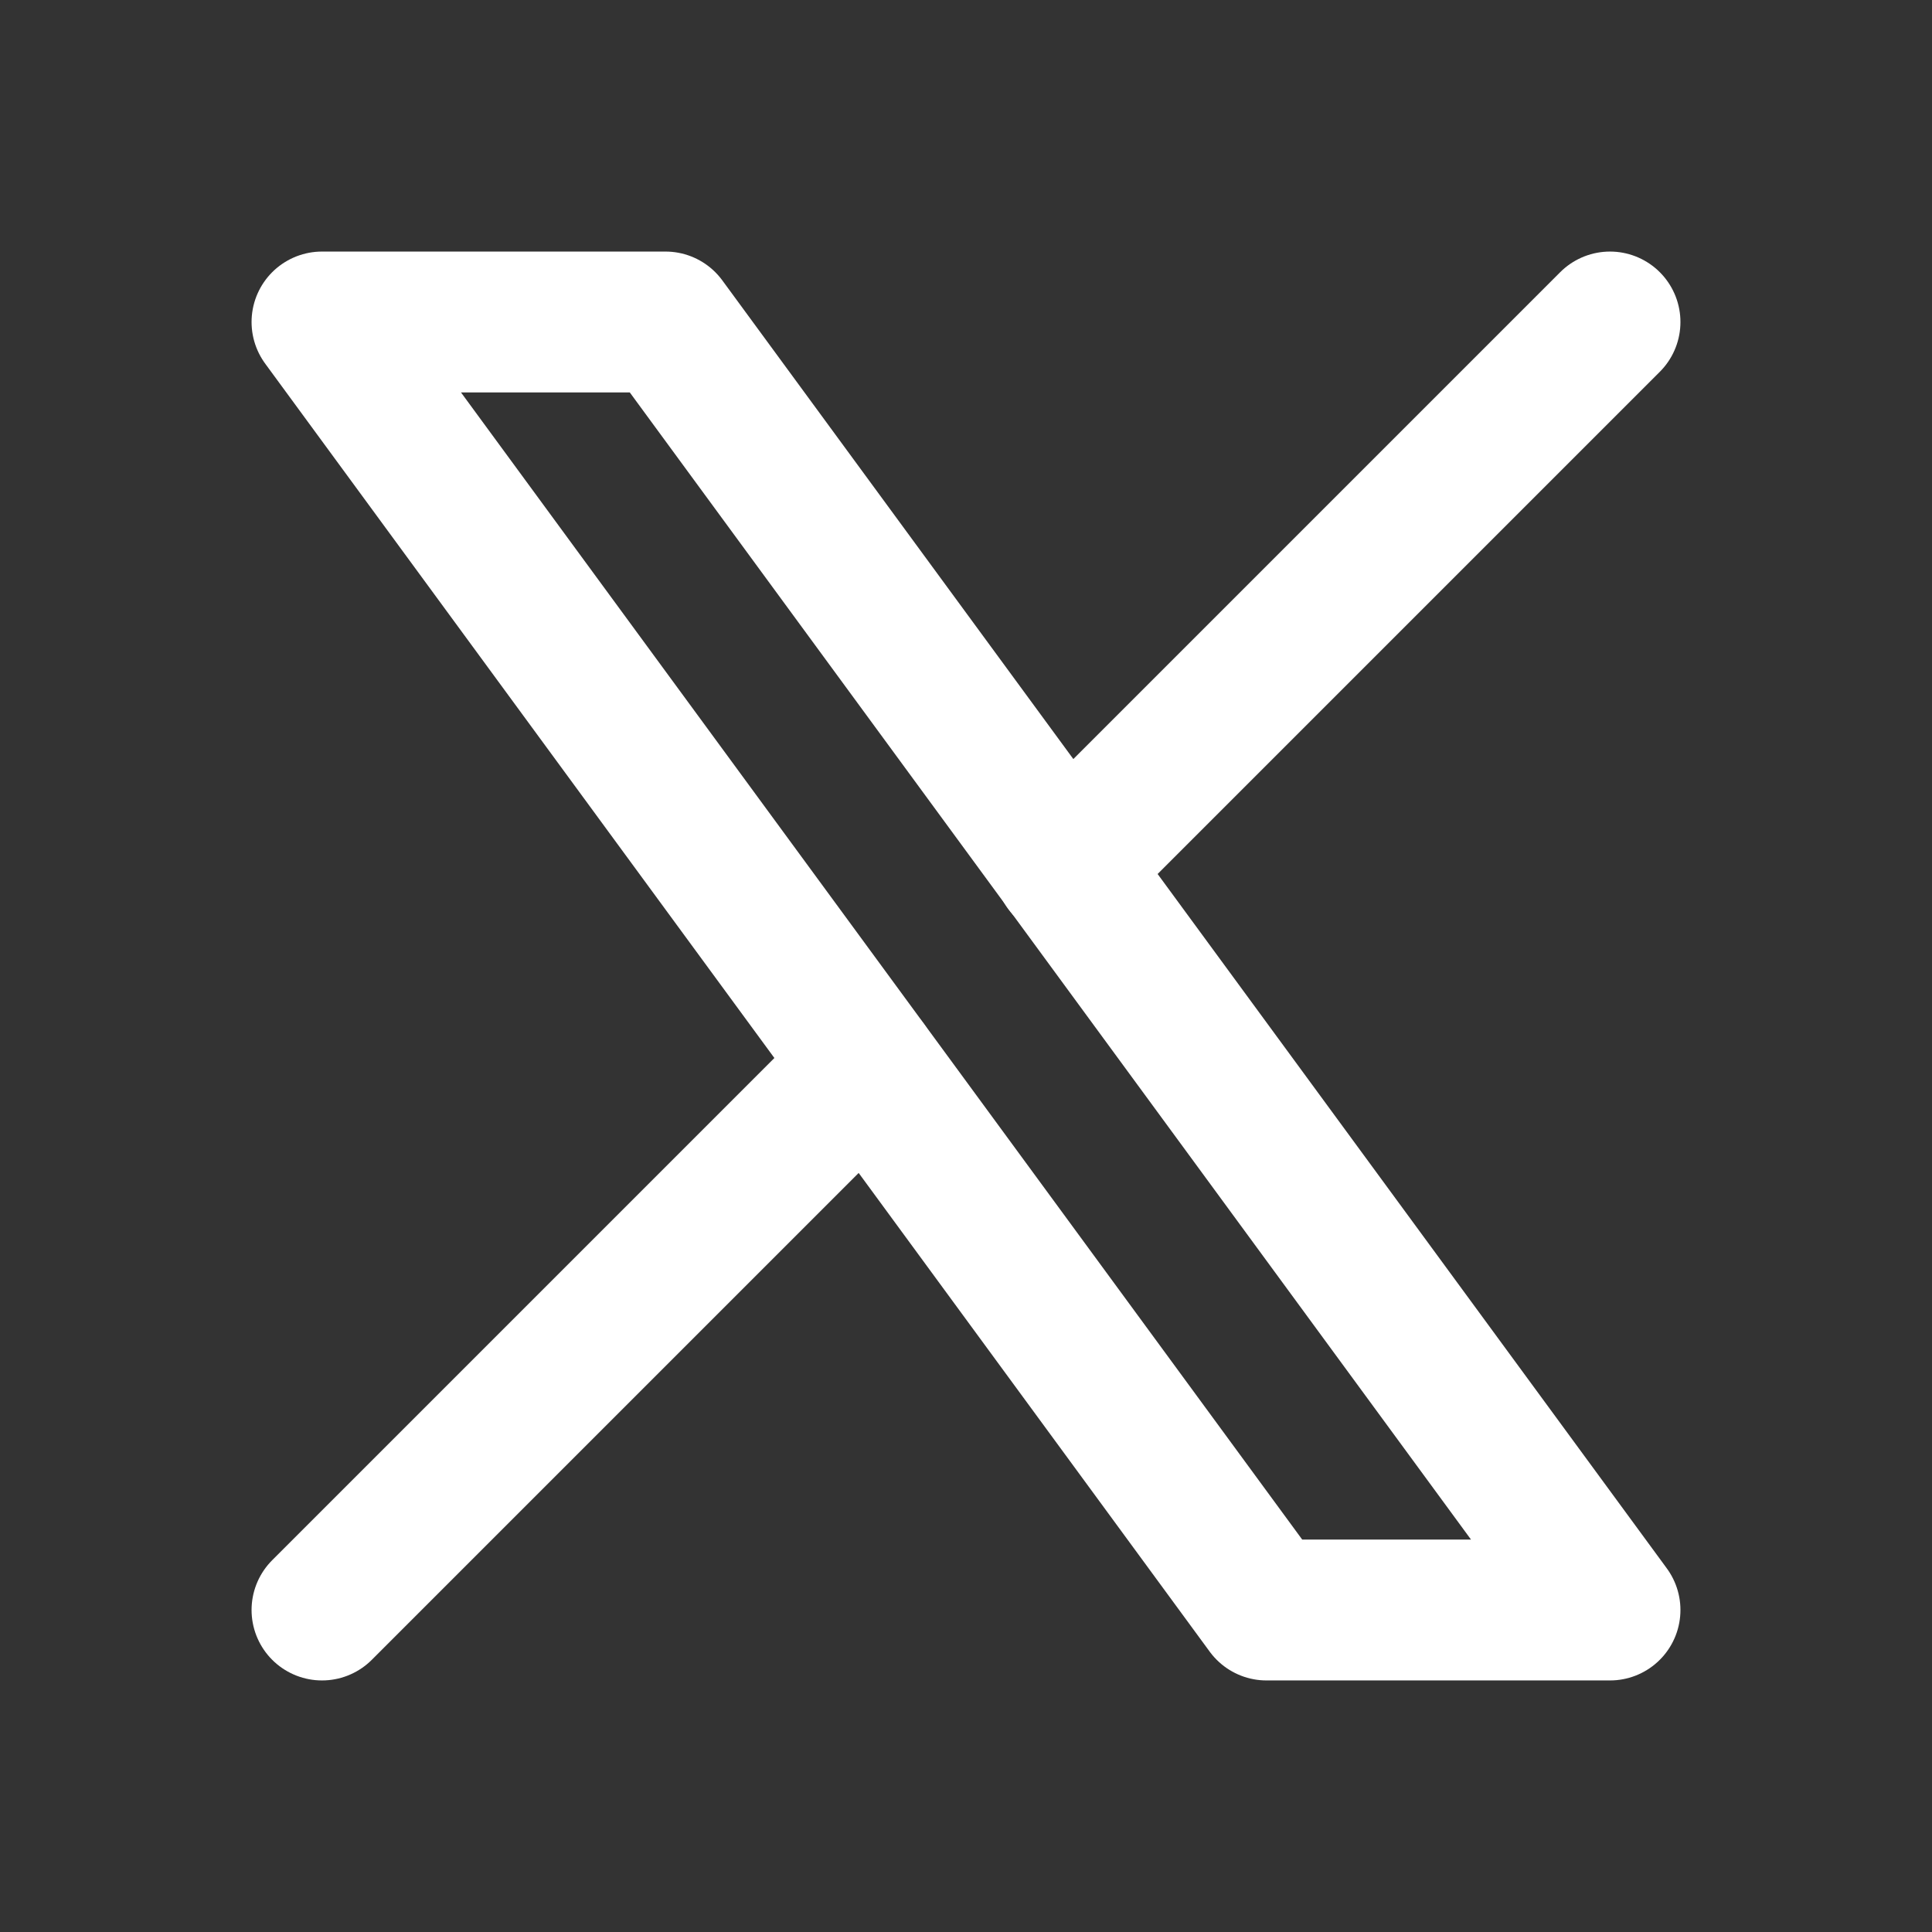 <svg width="24" height="24" viewBox="0 0 24 24" fill="none" xmlns="http://www.w3.org/2000/svg">
<rect x="0" y="0" width="24" height="24" fill="#333333" stroke="none"/>
<g clip-path="url(#clip0_452_54)">
<path d="M4 4L15.733 20H20L8.267 4H4Z" stroke="white" stroke-width="1.75" stroke-linecap="round" stroke-linejoin="round"/>
<path d="M4 20L10.768 13.232M13.228 10.772L20 4" stroke="white" stroke-width="1.75" stroke-linecap="round" stroke-linejoin="round"/>
</g>
<defs>
<clipPath id="clip0_452_54">
<rect width="24" height="24" fill="white"/>
</clipPath>
</defs>
</svg>
